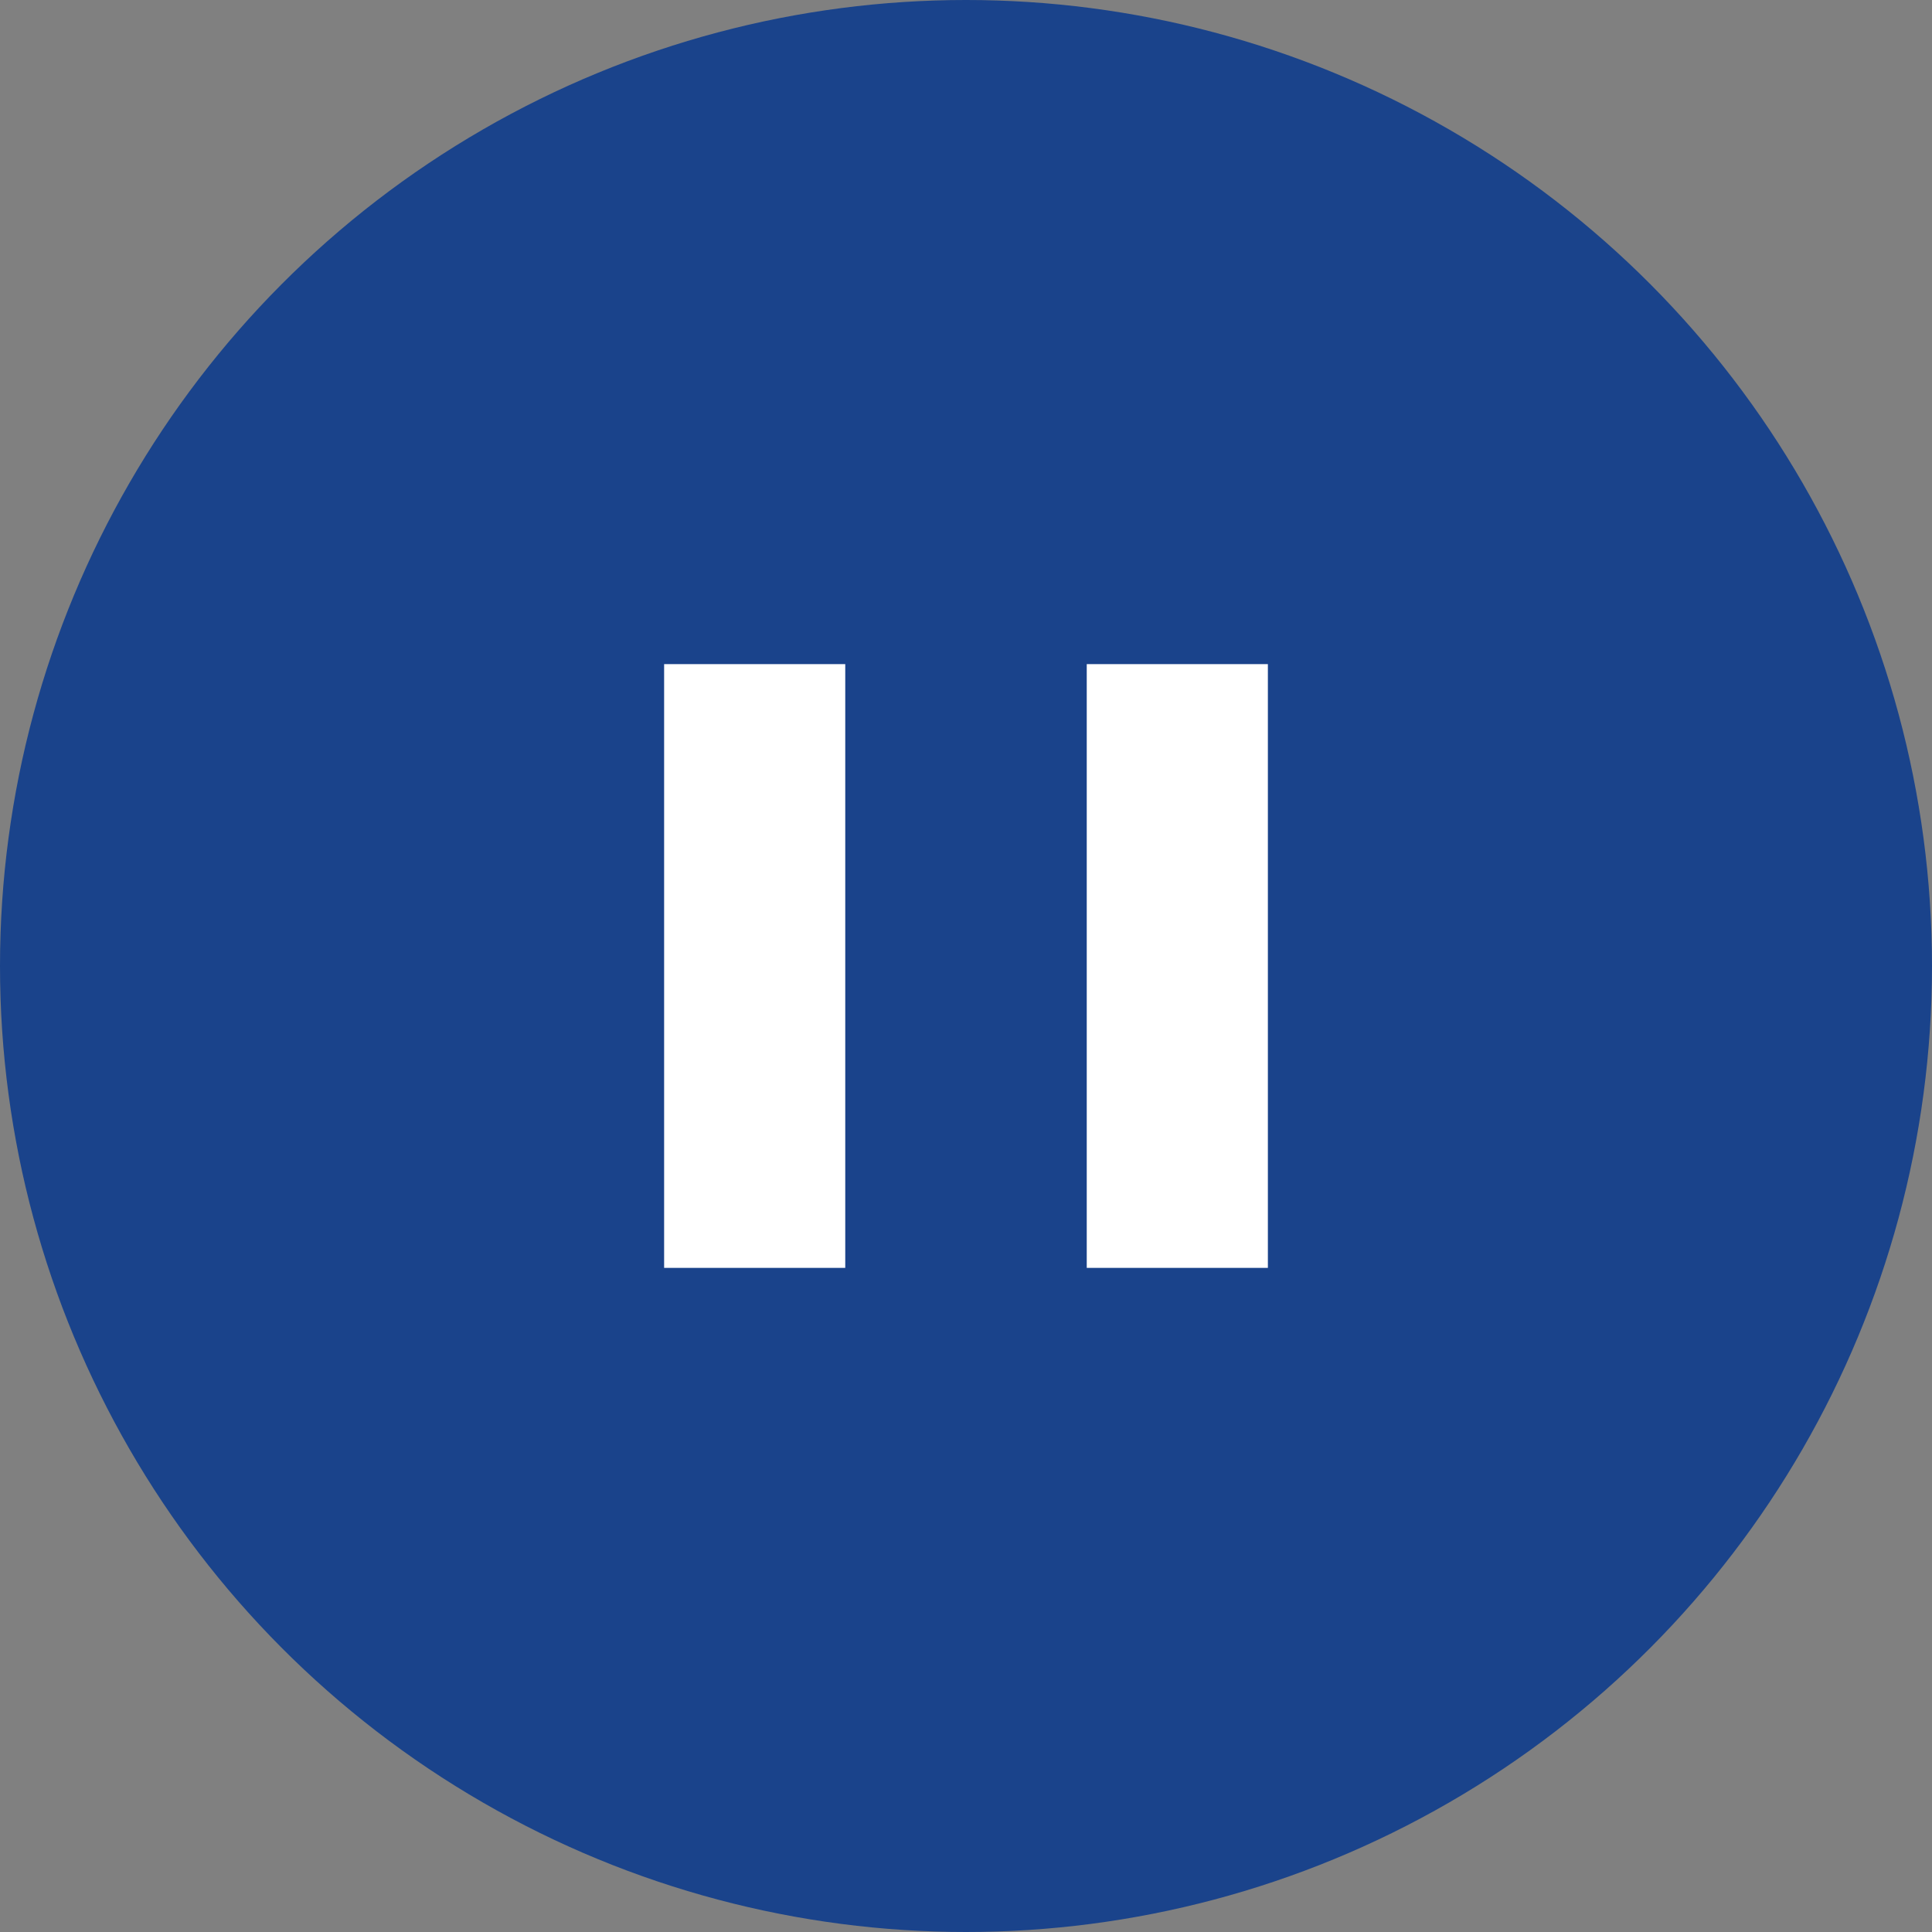 <svg width="32" height="32" viewBox="0 0 32 32" fill="none" xmlns="http://www.w3.org/2000/svg"><rect x="0" y="0" width="32" height="32" fill="#808080" stroke="none"/><circle cx="16" cy="16" r="16" fill="#1A438B"/><path fill="#fff" d="M18 11h3v10h-3zm-7 0h3v10h-3z"/></svg>